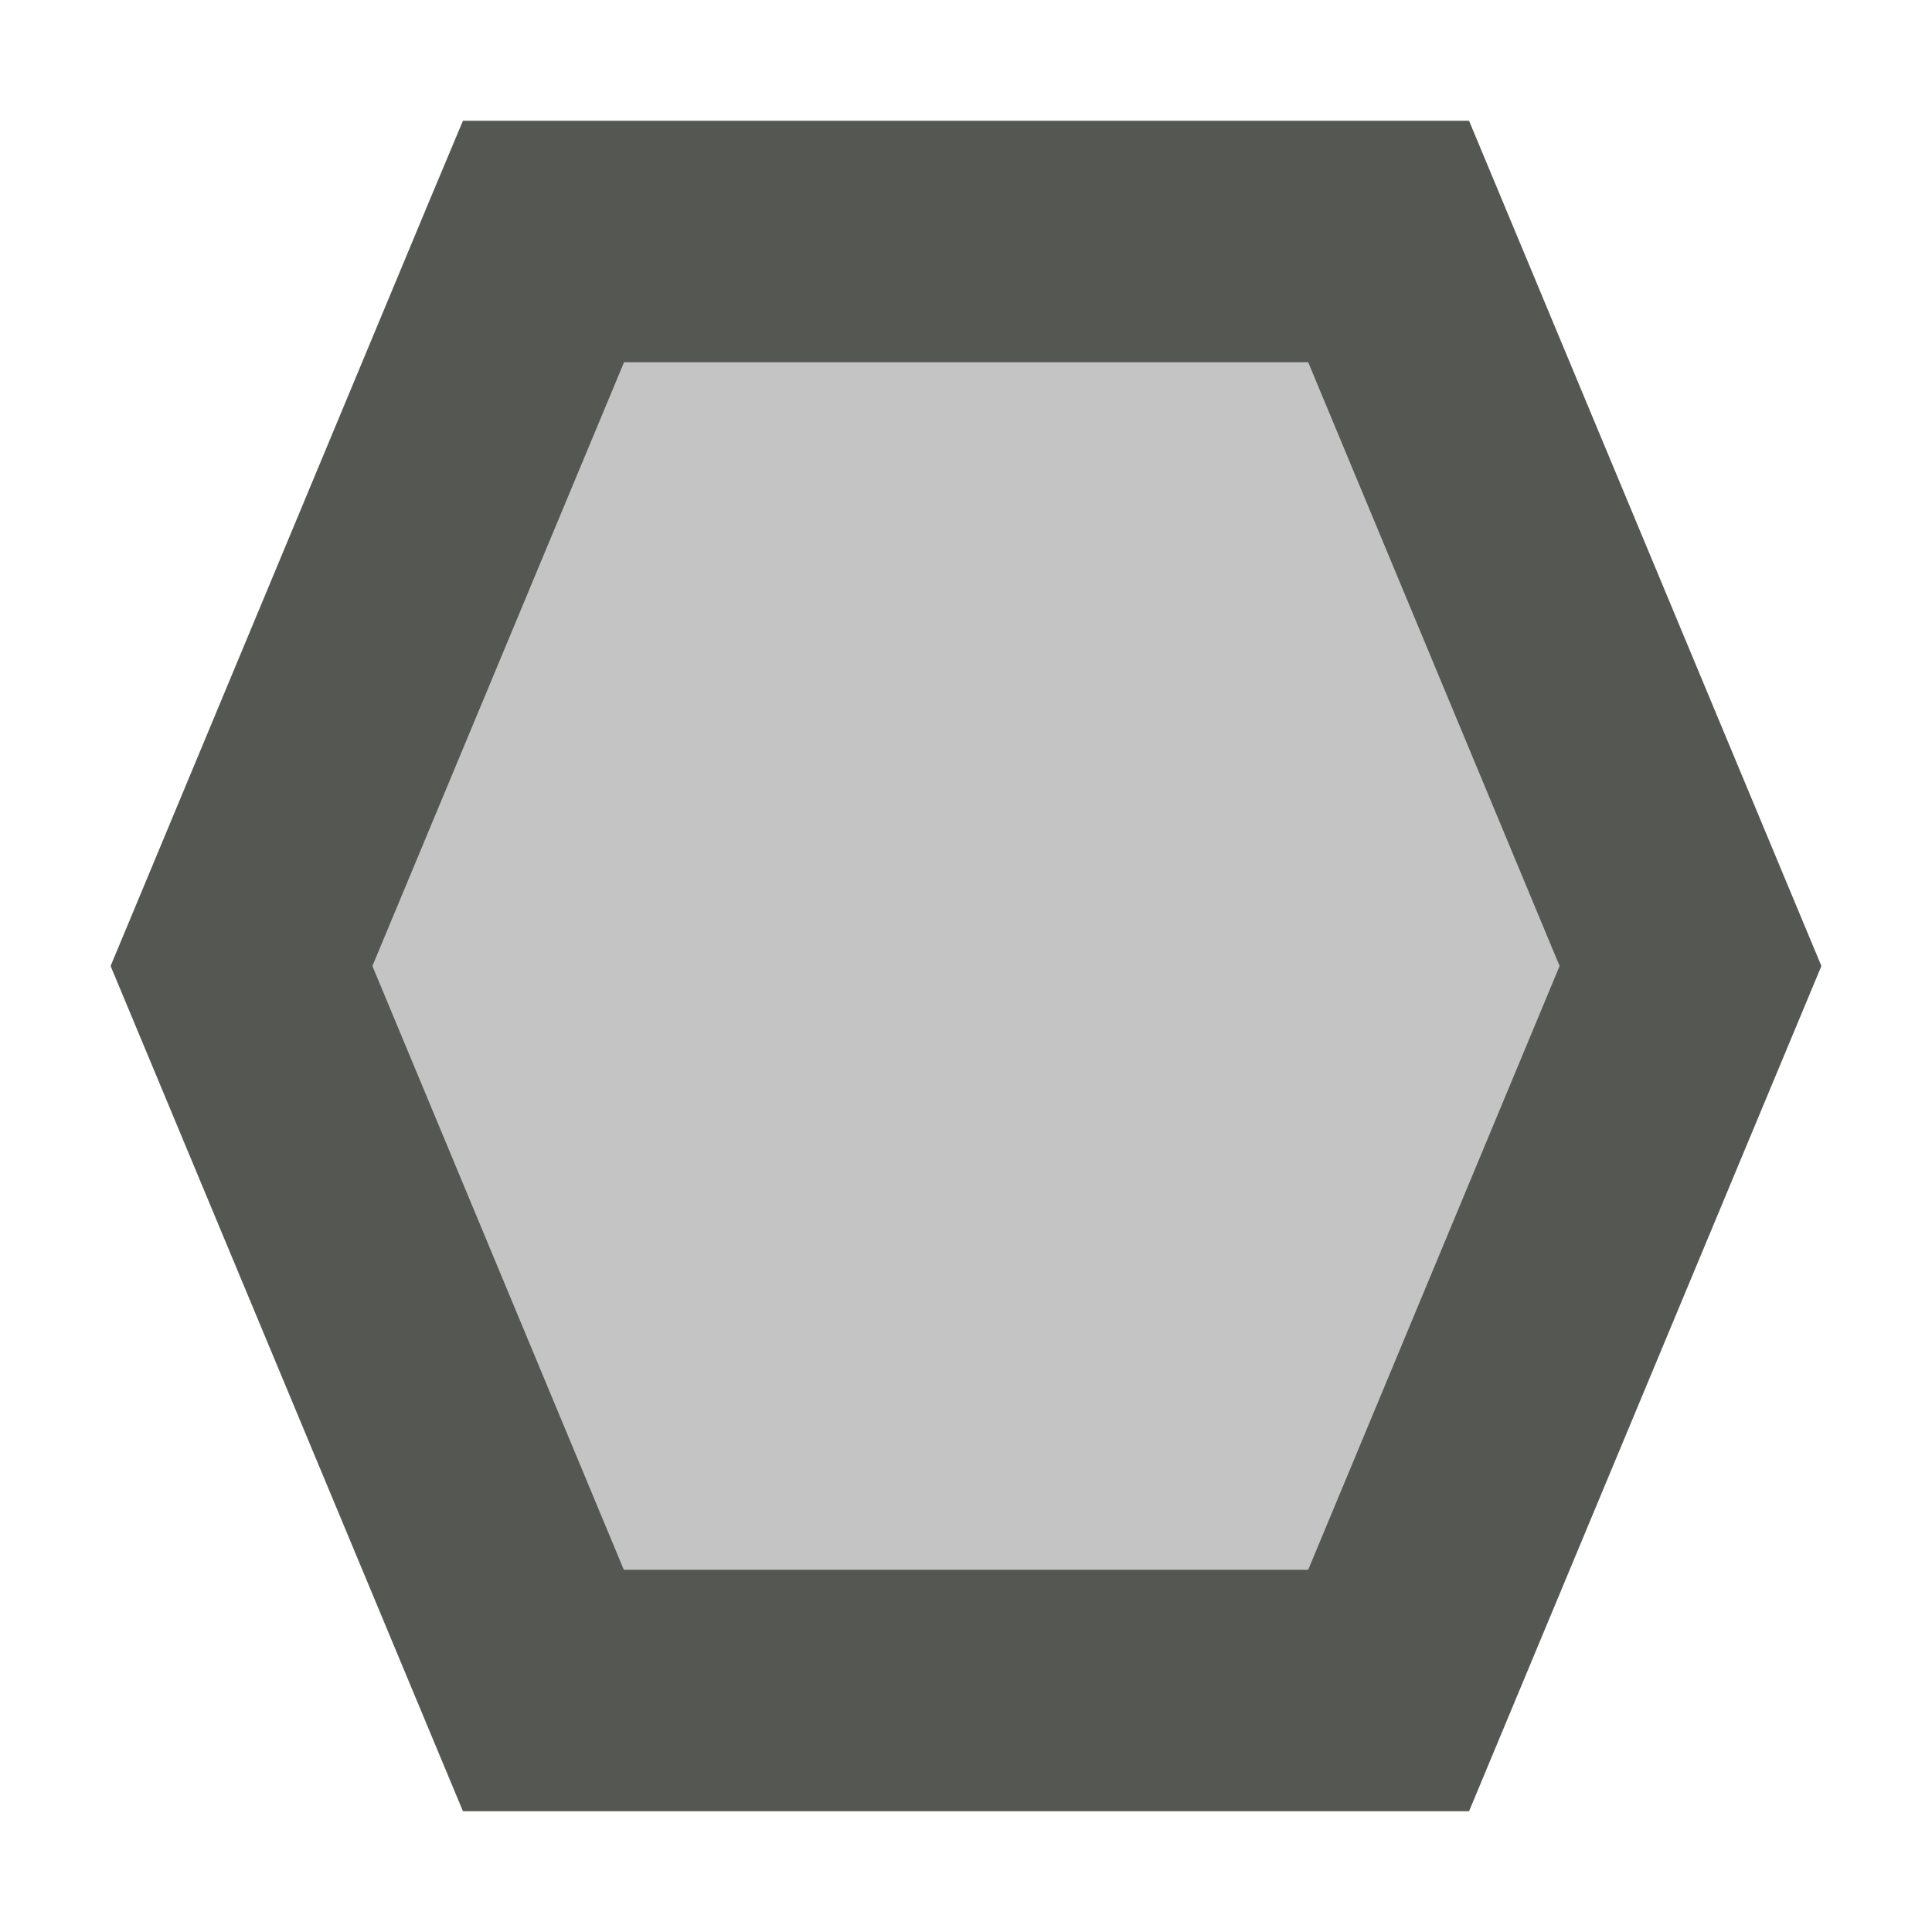 <svg xmlns="http://www.w3.org/2000/svg" viewBox="0 0 16 16">
  <path
     style="fill:#555753;opacity:0.35"
     d="m 4.5,2 h 7 L 14,8 v 0 l -2.5,6 h -7 L 2,8 v 0 z"
     />
  <path
     style="fill:#555753"
     d="M 3.834,1 3.576,1.615 0.916,8 3.834,15 H 12.166 L 15.084,8 12.166,1 Z m 1.334,2 h 5.666 l 2.082,5 -2.082,5 H 5.166 L 3.084,8 Z"
     />
</svg>
